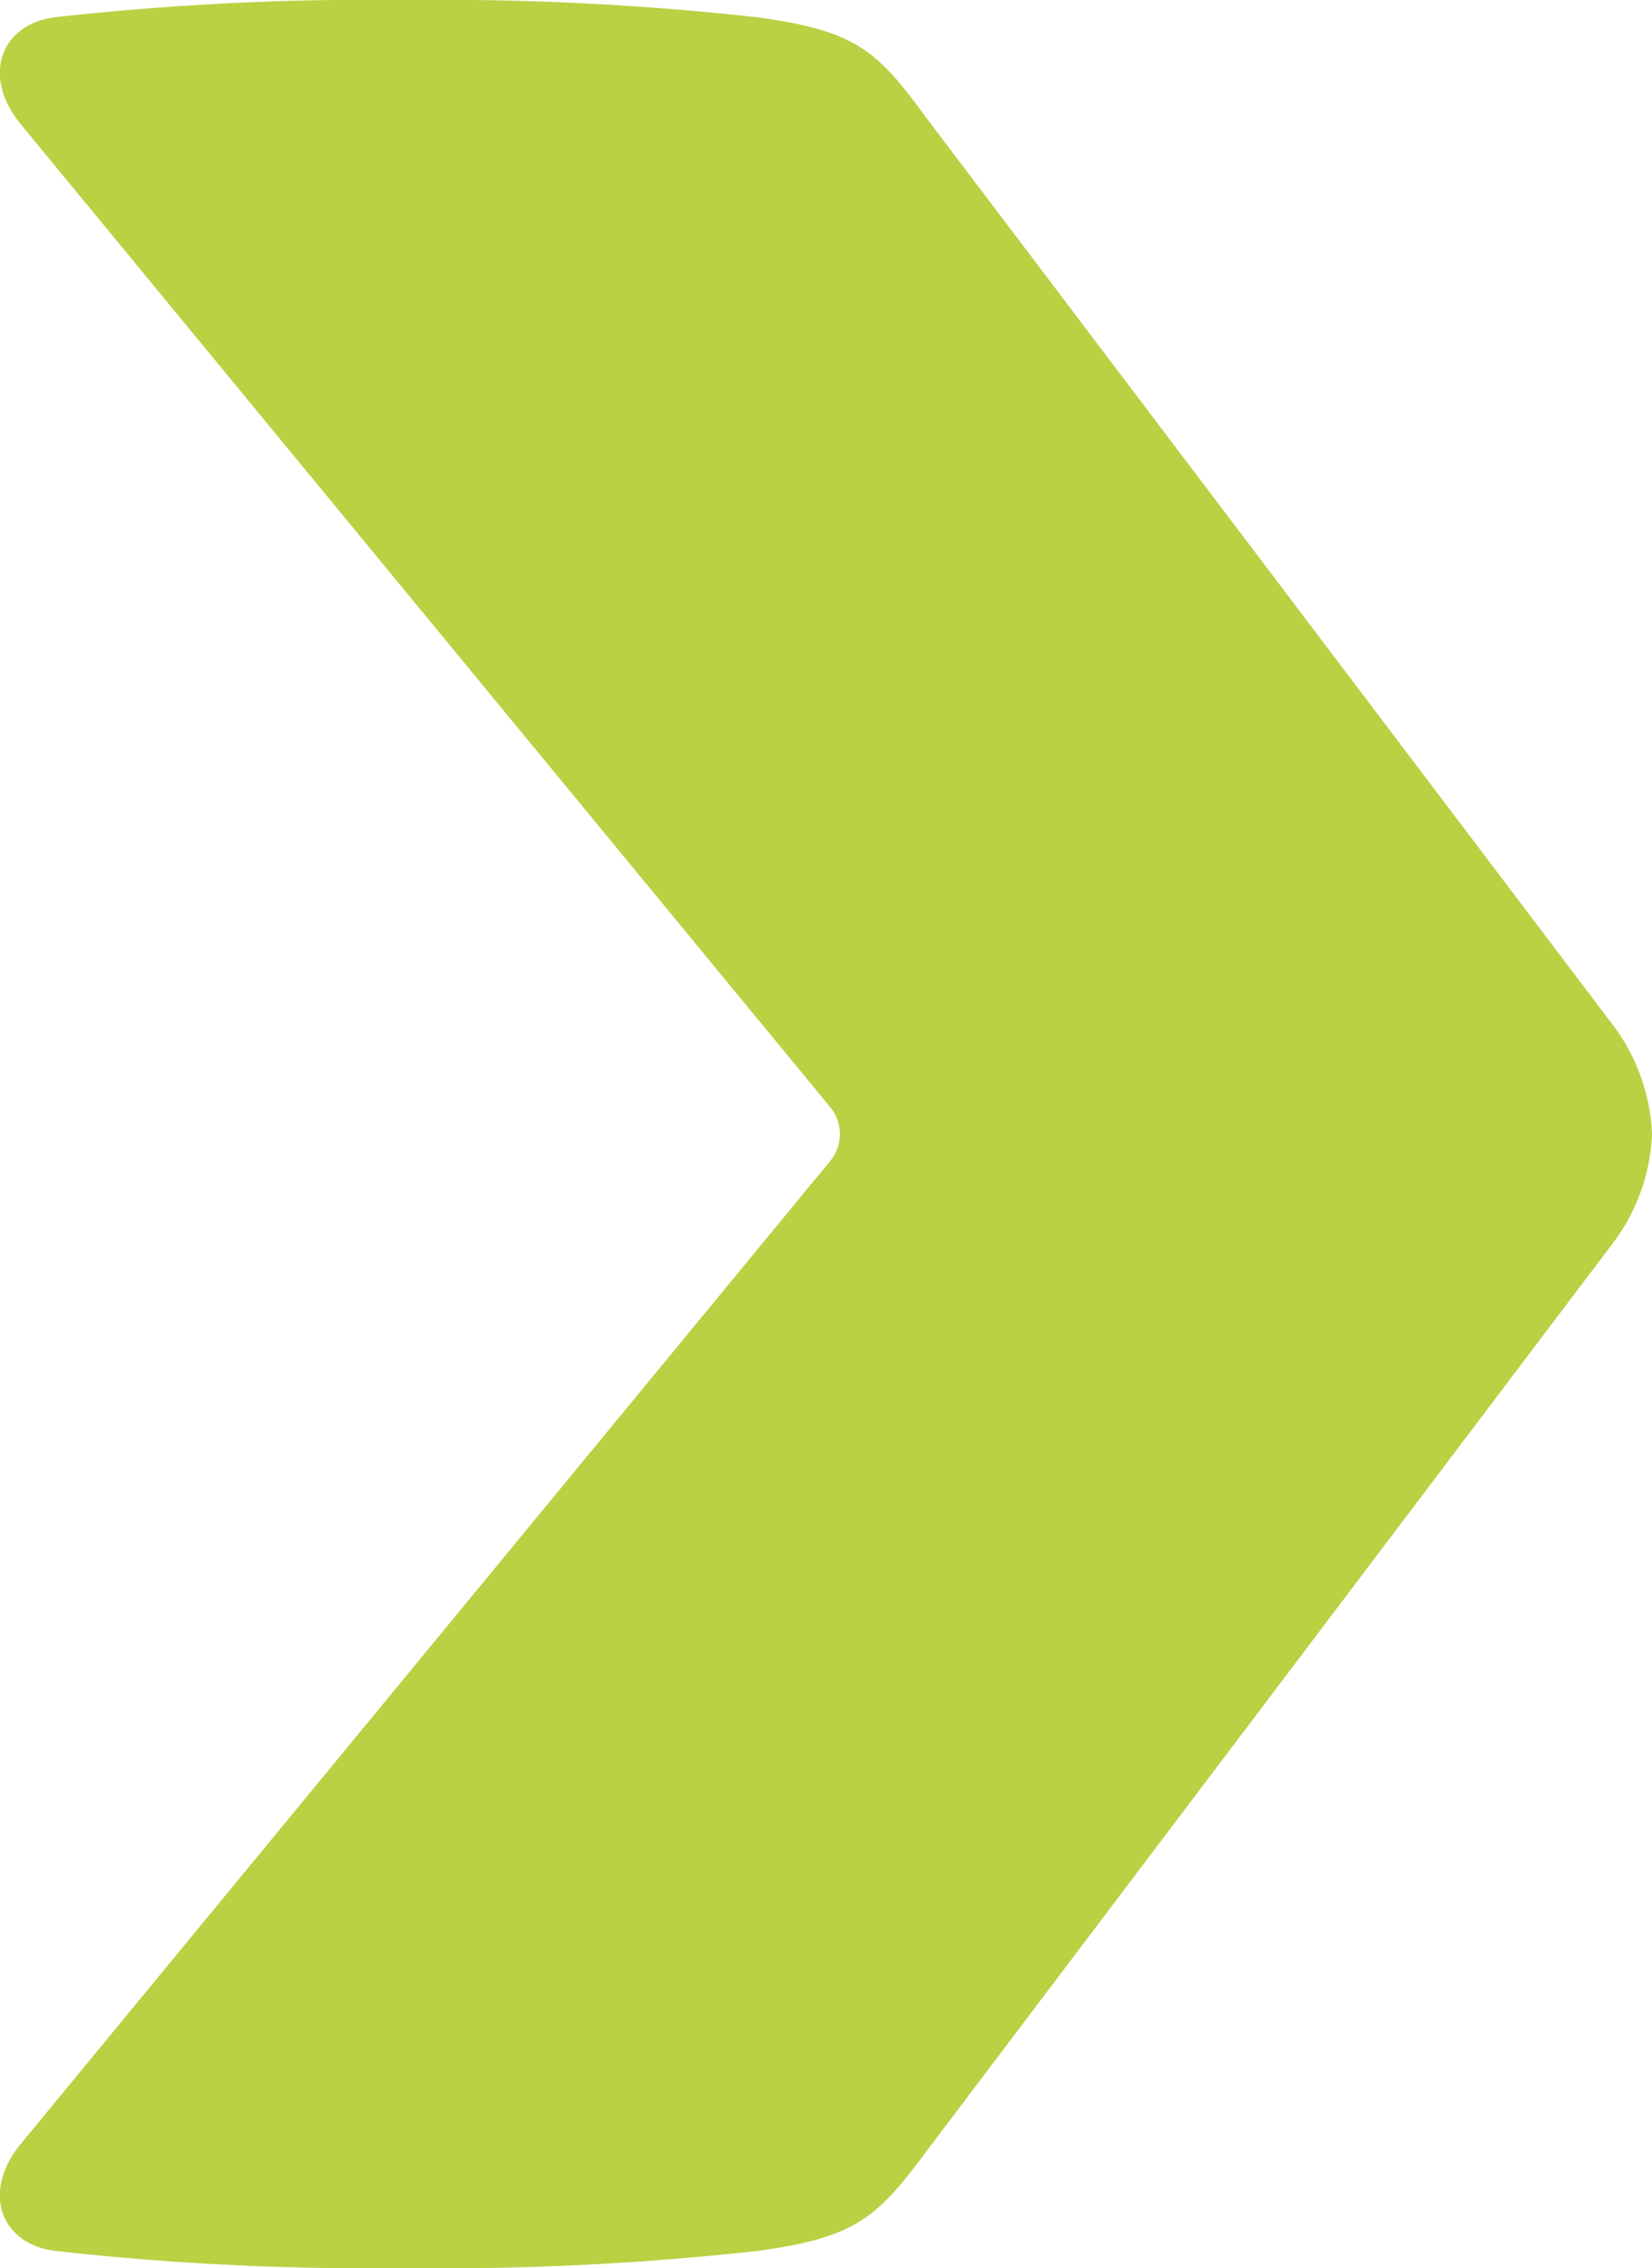 <svg id="Laag_1" data-name="Laag 1" xmlns="http://www.w3.org/2000/svg" viewBox="0 0 59 81"><defs><style>.cls-1{fill:#bbd043;fill-rule:evenodd;}</style></defs><g id="KSP---Design"><g id="Homepage"><g id="Projecten"><path id="Fill-10" class="cls-1" d="M59,40.5h0a6.94,6.94,0,0,1-1.37,3.86L33.1,76.81c-1.78,2.4-2.54,3.09-6,3.57A102.34,102.34,0,0,1,14.54,81a101.42,101.42,0,0,1-12.61-.62C0,80.11-.67,78.25.77,76.53L29.66,41.45a1.51,1.51,0,0,0,0-1.9L.77,4.47C-.67,2.75,0,.89,1.93.62A101.42,101.42,0,0,1,14.54,0,102.34,102.34,0,0,1,27.07.62c3.49.48,4.25,1.17,6,3.57L57.63,36.64A6.94,6.94,0,0,1,59,40.5Z"/></g></g></g></svg>